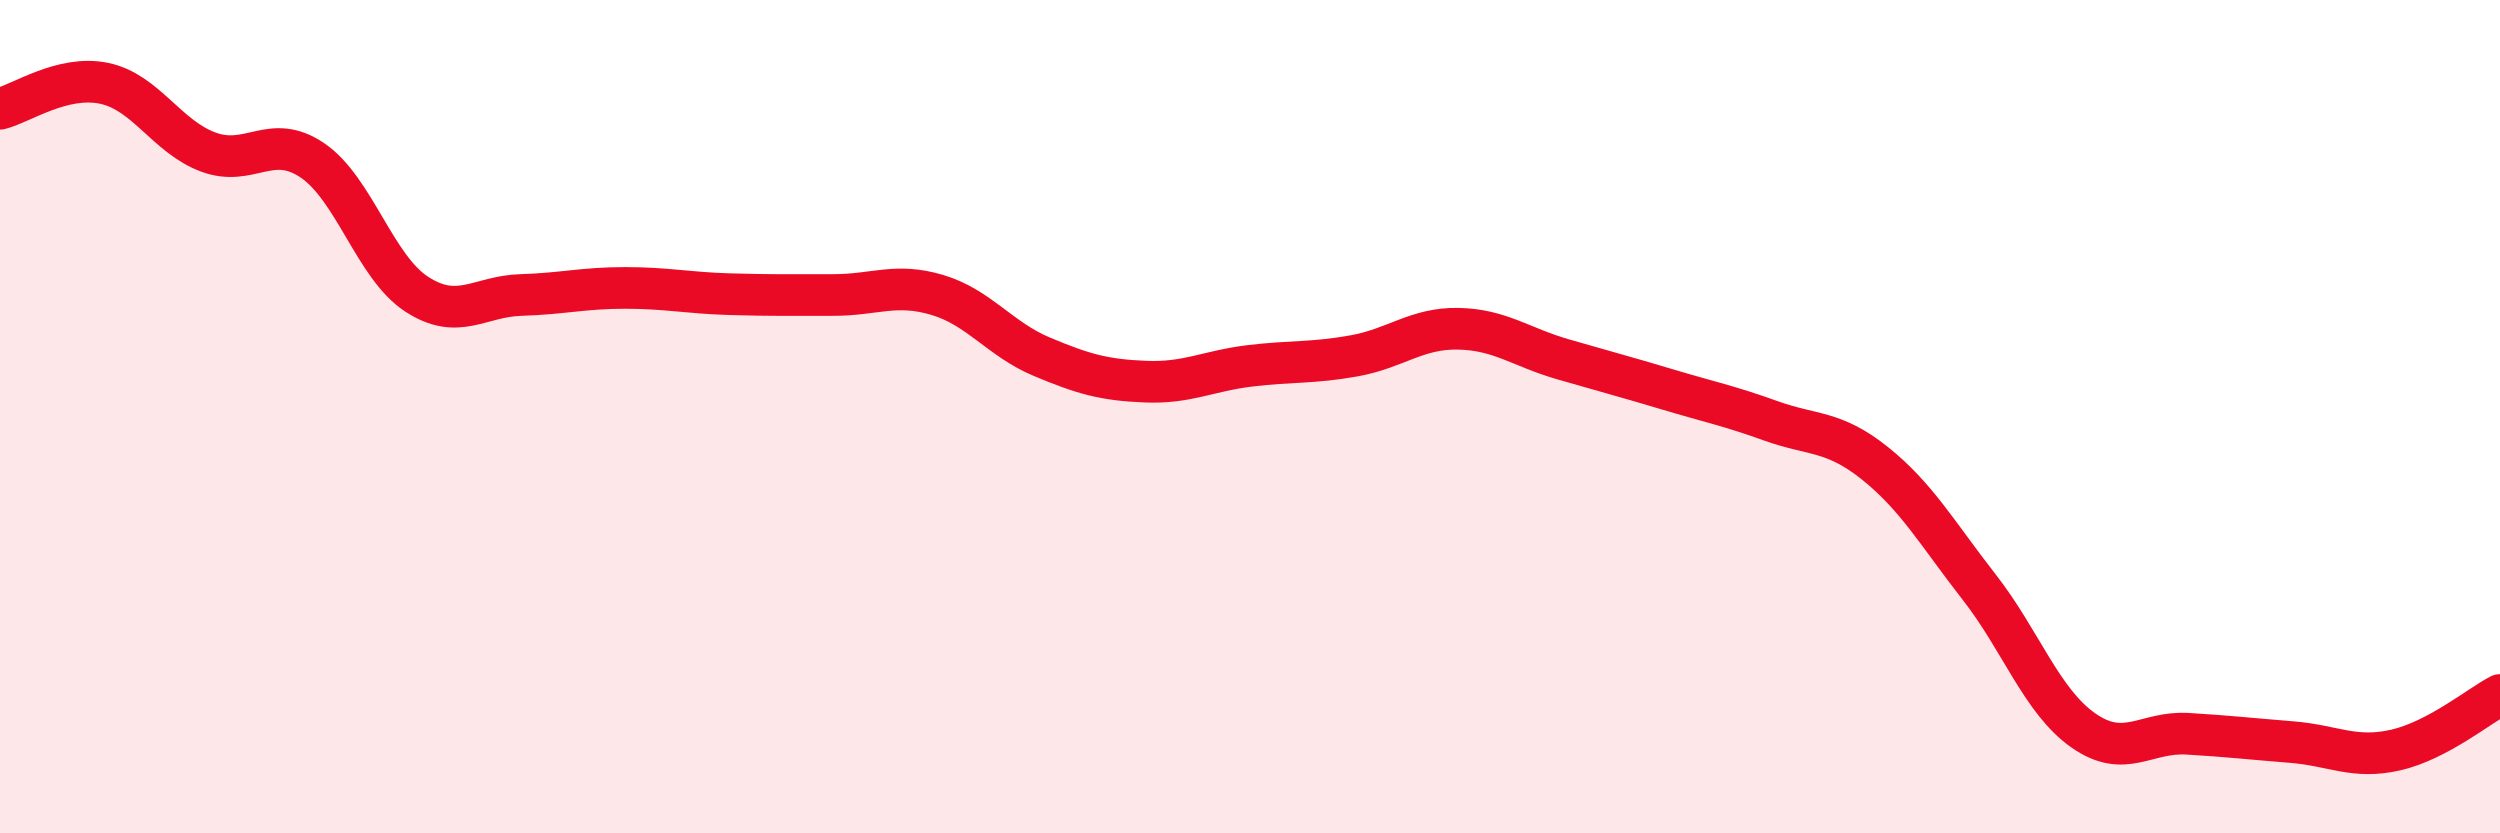 
    <svg width="60" height="20" viewBox="0 0 60 20" xmlns="http://www.w3.org/2000/svg">
      <path
        d="M 0,2.61 C 0.5,2.49 1.5,1.79 2.5,2 C 3.5,2.21 4,3.28 5,3.65 C 6,4.02 6.5,3.17 7.5,3.85 C 8.5,4.53 9,6.41 10,7.06 C 11,7.71 11.5,7.11 12.5,7.08 C 13.5,7.05 14,6.91 15,6.91 C 16,6.91 16.5,7.03 17.5,7.06 C 18.5,7.09 19,7.08 20,7.08 C 21,7.08 21.5,6.78 22.5,7.08 C 23.5,7.38 24,8.14 25,8.56 C 26,8.98 26.5,9.12 27.5,9.16 C 28.5,9.2 29,8.9 30,8.78 C 31,8.66 31.5,8.72 32.5,8.54 C 33.5,8.36 34,7.87 35,7.89 C 36,7.91 36.5,8.33 37.5,8.62 C 38.5,8.91 39,9.04 40,9.34 C 41,9.64 41.5,9.74 42.5,10.1 C 43.5,10.46 44,10.32 45,11.12 C 46,11.92 46.5,12.81 47.5,14.09 C 48.5,15.37 49,16.83 50,17.53 C 51,18.23 51.5,17.55 52.5,17.61 C 53.5,17.67 54,17.73 55,17.81 C 56,17.89 56.5,18.23 57.5,18 C 58.5,17.77 59.5,16.94 60,16.68L60 20L0 20Z"
        fill="#EB0A25"
        opacity="0.1"
        stroke-linecap="round"
        stroke-linejoin="round"
      />
      <path
        d="M 0,2.61 C 0.5,2.49 1.5,1.79 2.5,2 C 3.5,2.21 4,3.28 5,3.65 C 6,4.02 6.5,3.17 7.5,3.85 C 8.5,4.53 9,6.41 10,7.06 C 11,7.71 11.5,7.11 12.5,7.08 C 13.5,7.05 14,6.91 15,6.91 C 16,6.91 16.5,7.03 17.5,7.06 C 18.5,7.09 19,7.08 20,7.08 C 21,7.08 21.5,6.78 22.5,7.08 C 23.5,7.38 24,8.14 25,8.56 C 26,8.98 26.5,9.12 27.5,9.16 C 28.5,9.2 29,8.9 30,8.78 C 31,8.66 31.5,8.72 32.5,8.54 C 33.5,8.36 34,7.87 35,7.89 C 36,7.91 36.5,8.33 37.5,8.62 C 38.5,8.91 39,9.04 40,9.34 C 41,9.64 41.5,9.74 42.5,10.1 C 43.5,10.46 44,10.32 45,11.12 C 46,11.92 46.5,12.81 47.5,14.09 C 48.5,15.37 49,16.83 50,17.53 C 51,18.23 51.5,17.55 52.5,17.61 C 53.5,17.67 54,17.73 55,17.81 C 56,17.89 56.5,18.23 57.5,18 C 58.5,17.77 59.5,16.94 60,16.68"
        stroke="#EB0A25"
        stroke-width="1"
        fill="none"
        stroke-linecap="round"
        stroke-linejoin="round"
      />
    </svg>
  